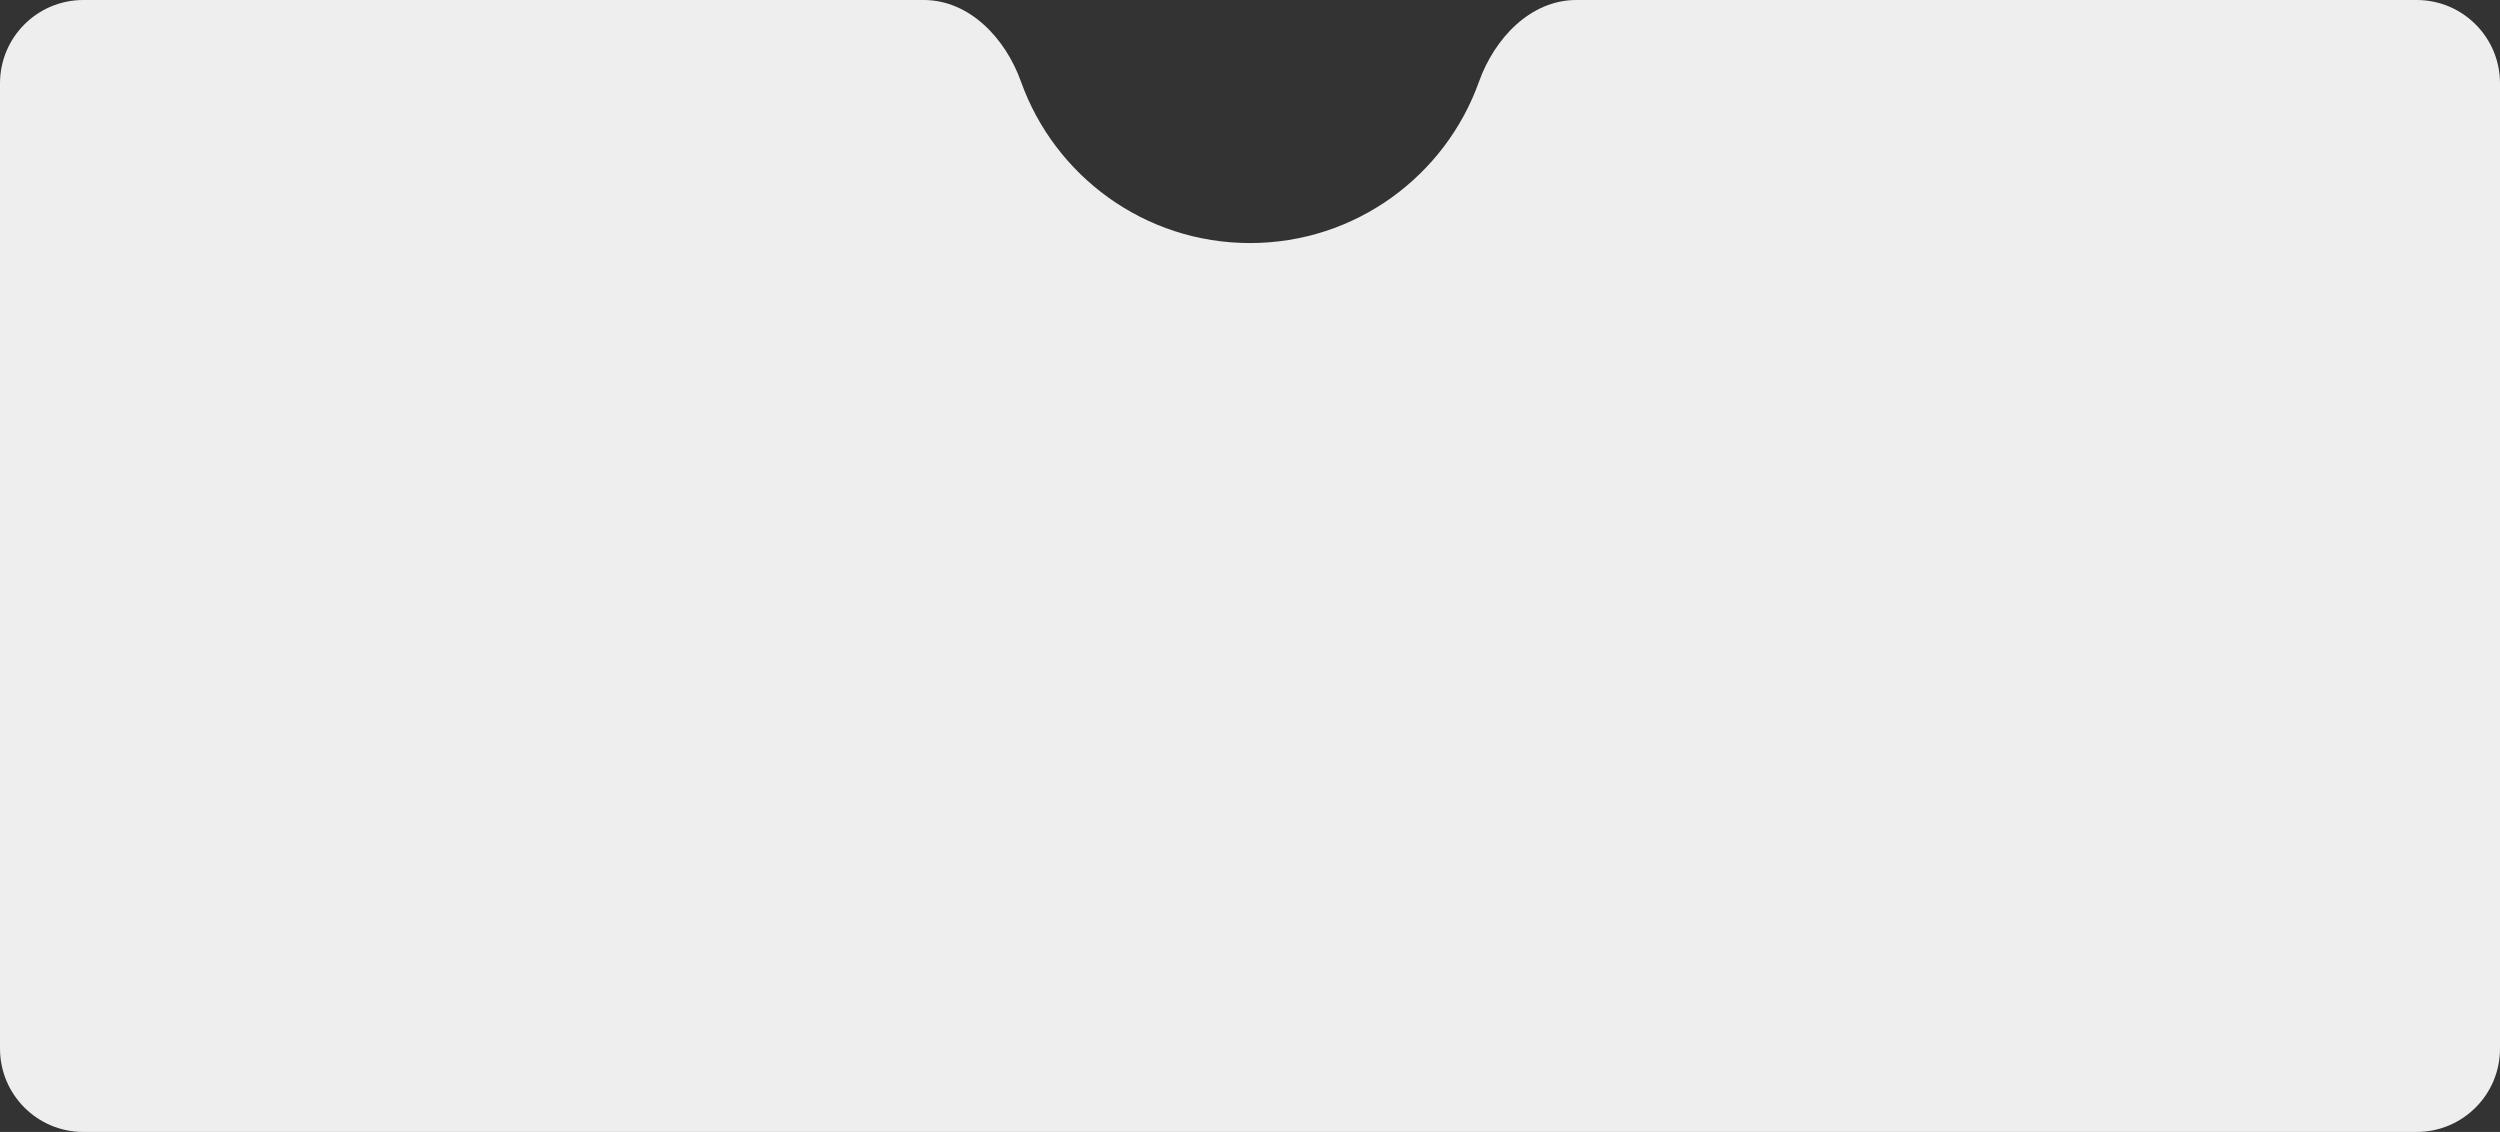 <?xml version="1.0" encoding="UTF-8"?> <svg xmlns="http://www.w3.org/2000/svg" width="360" height="163" viewBox="0 0 360 163" fill="none"><rect x="0" y="0" width="360" height="163" fill="#333333" stroke="none"/><path fill-rule="evenodd" clip-rule="evenodd" d="M180 35C195.201 35 208.138 25.31 212.972 11.77C215.2 5.528 220.373 0 227 0H348C354.627 0 360 5.373 360 12V151C360 157.627 354.627 163 348 163H12C5.373 163 0 157.627 0 151V12C0 5.373 5.373 0 12 0H133C139.627 0 144.8 5.528 147.028 11.77C151.862 25.31 164.799 35 180 35Z" fill="#EFEEEE"></path></svg> 